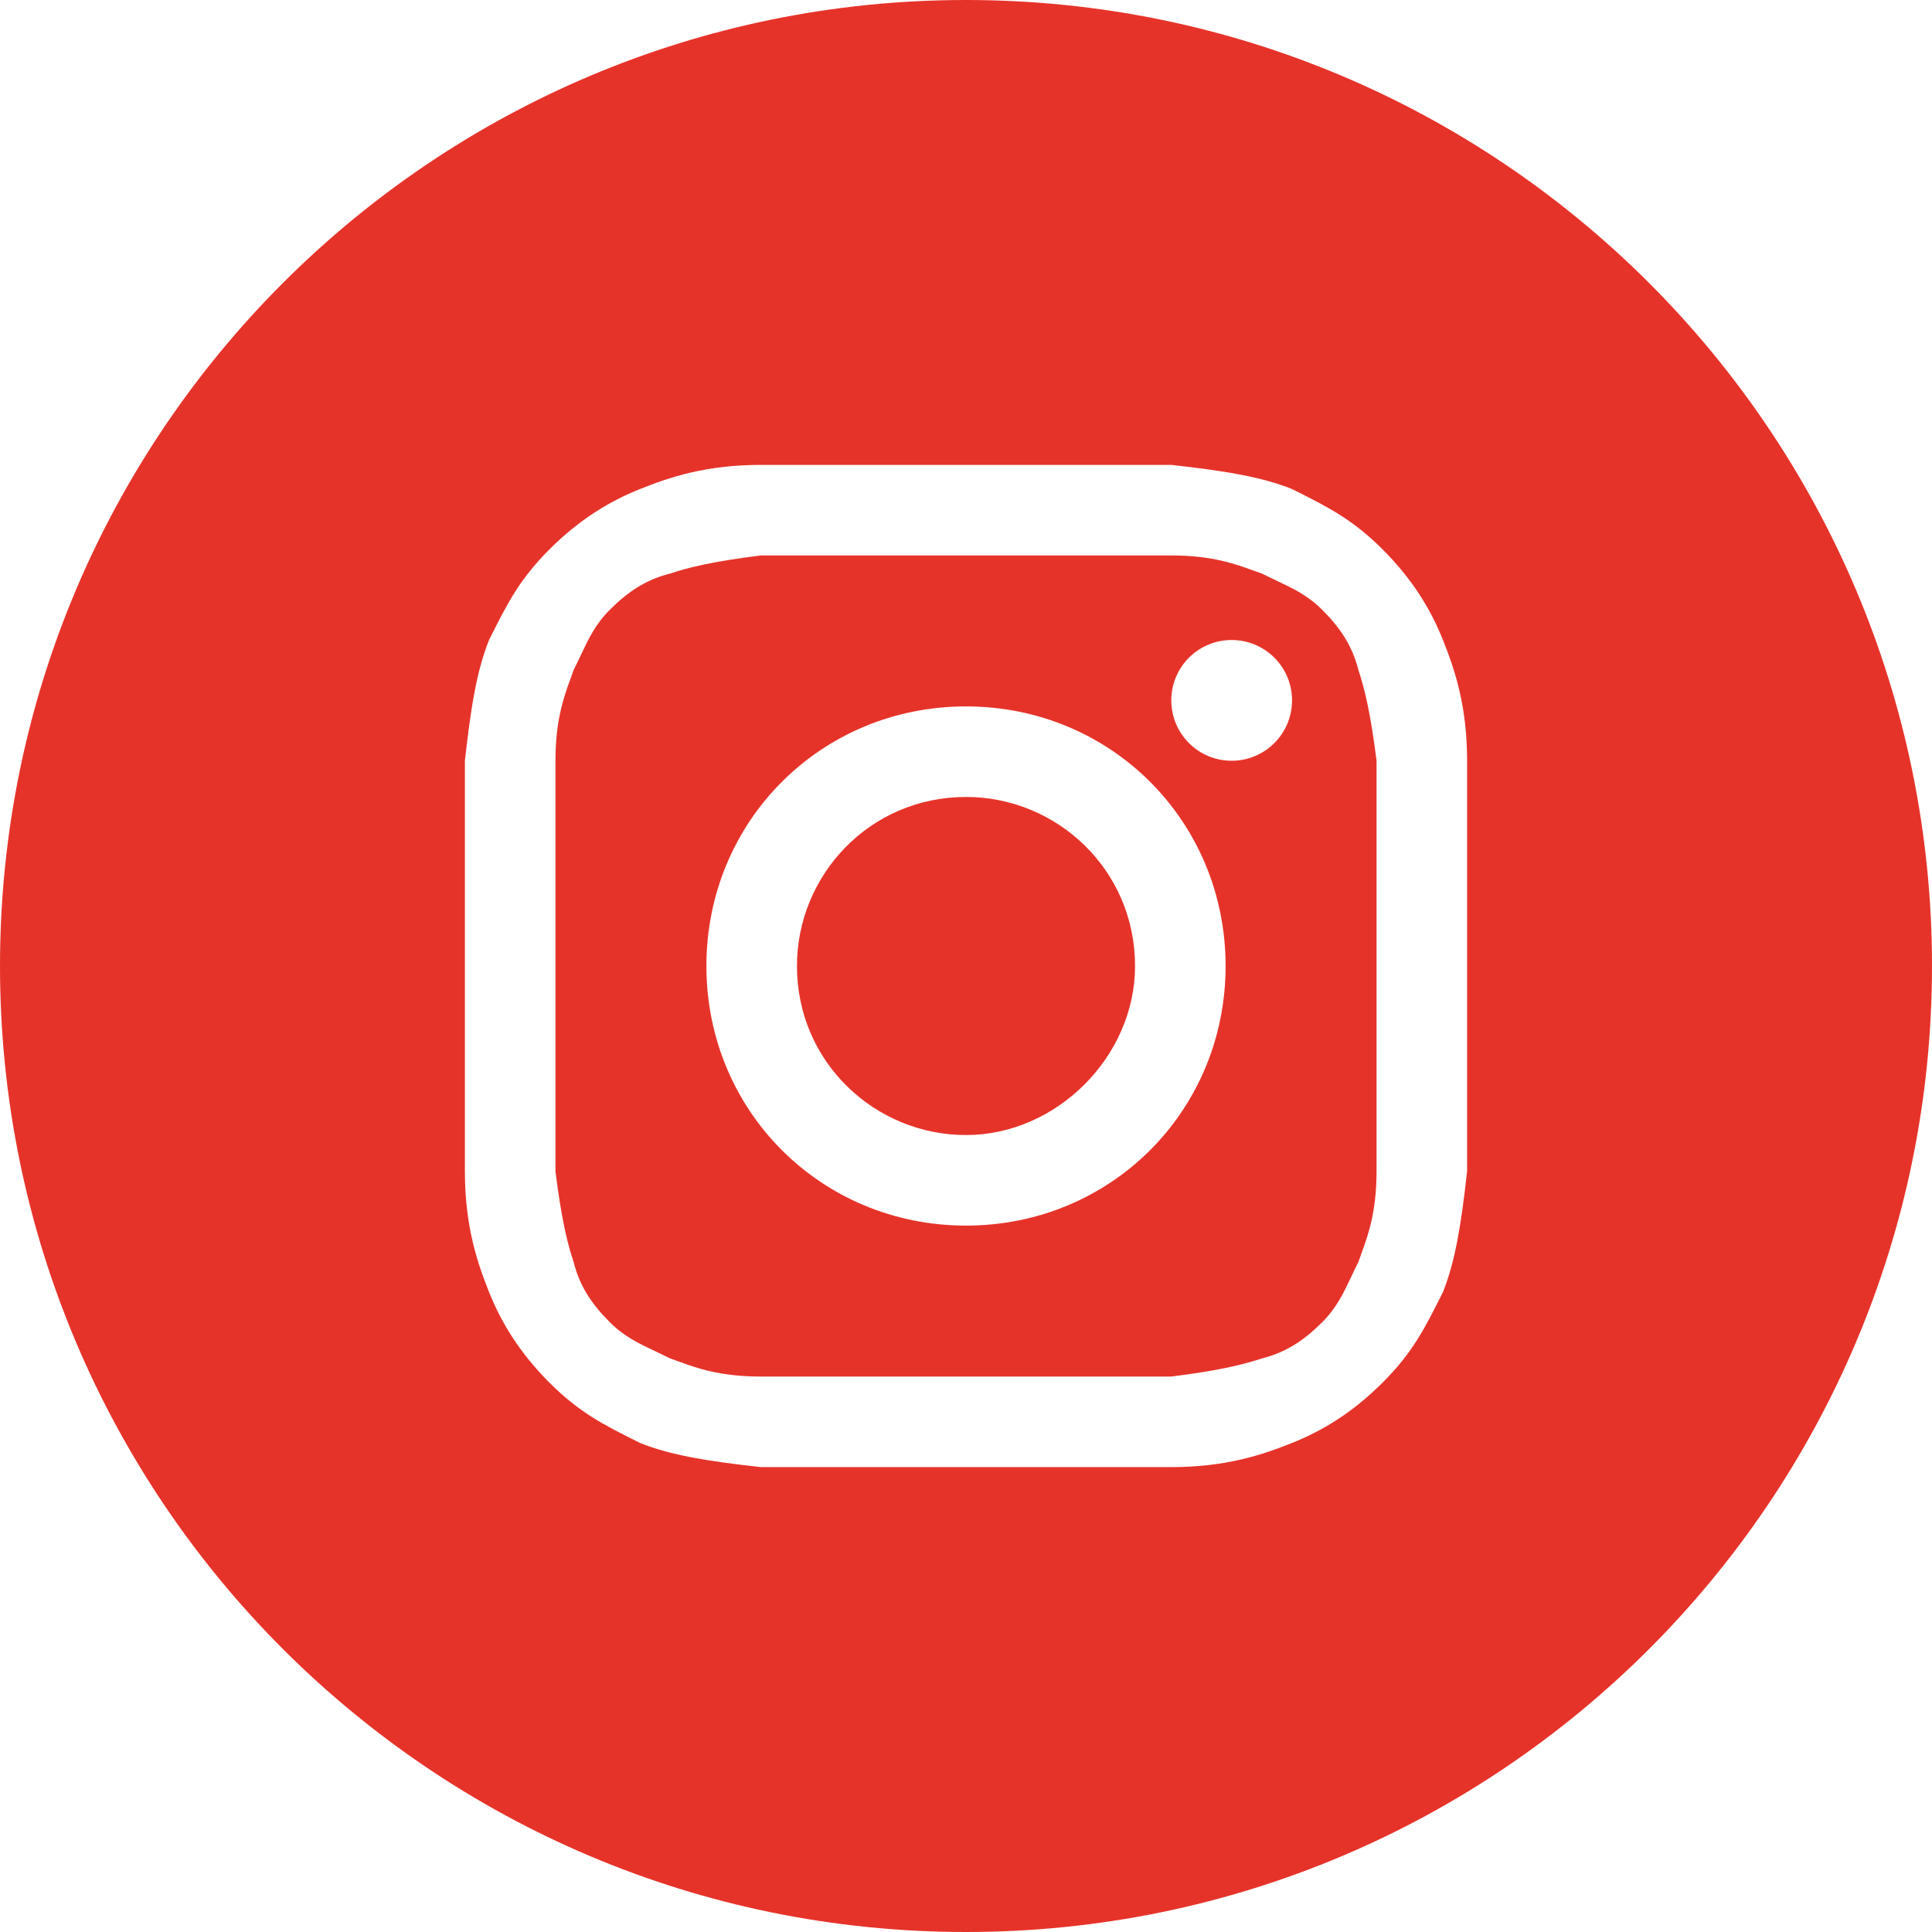 <svg width="38" height="38" viewBox="0 0 38 38" fill="none" xmlns="http://www.w3.org/2000/svg">
<path d="M19 22.325C17.219 22.325 15.675 20.9 15.675 19C15.675 17.219 17.1 15.675 19 15.675C20.781 15.675 22.325 17.1 22.325 19C22.325 20.781 20.781 22.325 19 22.325Z" fill="#E6332A"/>
<path fill-rule="evenodd" clip-rule="evenodd" d="M23.038 10.925H14.963C14.012 11.044 13.537 11.162 13.181 11.281C12.706 11.4 12.35 11.637 11.994 11.994C11.712 12.276 11.579 12.557 11.418 12.898C11.375 12.988 11.331 13.082 11.281 13.181C11.263 13.236 11.242 13.294 11.219 13.356C11.095 13.696 10.925 14.159 10.925 14.963V23.038C11.044 23.988 11.162 24.462 11.281 24.819C11.4 25.294 11.637 25.65 11.994 26.006C12.276 26.288 12.557 26.421 12.898 26.582C12.988 26.625 13.082 26.669 13.181 26.719C13.236 26.737 13.294 26.758 13.356 26.781C13.696 26.905 14.159 27.075 14.963 27.075H23.038C23.988 26.956 24.462 26.837 24.819 26.719C25.294 26.6 25.65 26.363 26.006 26.006C26.288 25.724 26.421 25.442 26.582 25.102C26.625 25.012 26.669 24.918 26.719 24.819C26.737 24.764 26.758 24.706 26.781 24.644C26.905 24.304 27.075 23.84 27.075 23.038V14.963C26.956 14.012 26.837 13.537 26.719 13.181C26.6 12.706 26.363 12.35 26.006 11.994C25.724 11.712 25.442 11.579 25.102 11.418C25.012 11.375 24.918 11.331 24.819 11.281C24.764 11.263 24.706 11.242 24.644 11.219C24.304 11.095 23.84 10.925 23.038 10.925ZM19 13.894C16.15 13.894 13.894 16.15 13.894 19C13.894 21.85 16.15 24.106 19 24.106C21.85 24.106 24.106 21.85 24.106 19C24.106 16.15 21.85 13.894 19 13.894ZM25.413 13.775C25.413 14.431 24.881 14.963 24.225 14.963C23.569 14.963 23.038 14.431 23.038 13.775C23.038 13.119 23.569 12.588 24.225 12.588C24.881 12.588 25.413 13.119 25.413 13.775Z" fill="#E6332A"/>
<path fill-rule="evenodd" clip-rule="evenodd" d="M0 19C0 8.507 8.507 0 19 0C29.493 0 38 8.507 38 19C38 29.493 29.493 38 19 38C8.507 38 0 29.493 0 19ZM14.963 9.144H23.038C24.106 9.262 24.819 9.381 25.413 9.619C26.125 9.975 26.6 10.213 27.194 10.806C27.788 11.4 28.144 11.994 28.381 12.588C28.619 13.181 28.856 13.894 28.856 14.963V23.038C28.738 24.106 28.619 24.819 28.381 25.413C28.025 26.125 27.788 26.6 27.194 27.194C26.6 27.788 26.006 28.144 25.413 28.381C24.819 28.619 24.106 28.856 23.038 28.856H14.963C13.894 28.738 13.181 28.619 12.588 28.381C11.875 28.025 11.4 27.788 10.806 27.194C10.213 26.6 9.856 26.006 9.619 25.413C9.381 24.819 9.144 24.106 9.144 23.038V14.963C9.262 13.894 9.381 13.181 9.619 12.588C9.975 11.875 10.213 11.4 10.806 10.806C11.4 10.213 11.994 9.856 12.588 9.619C13.181 9.381 13.894 9.144 14.963 9.144Z" fill="#E6332A"/>
</svg>
